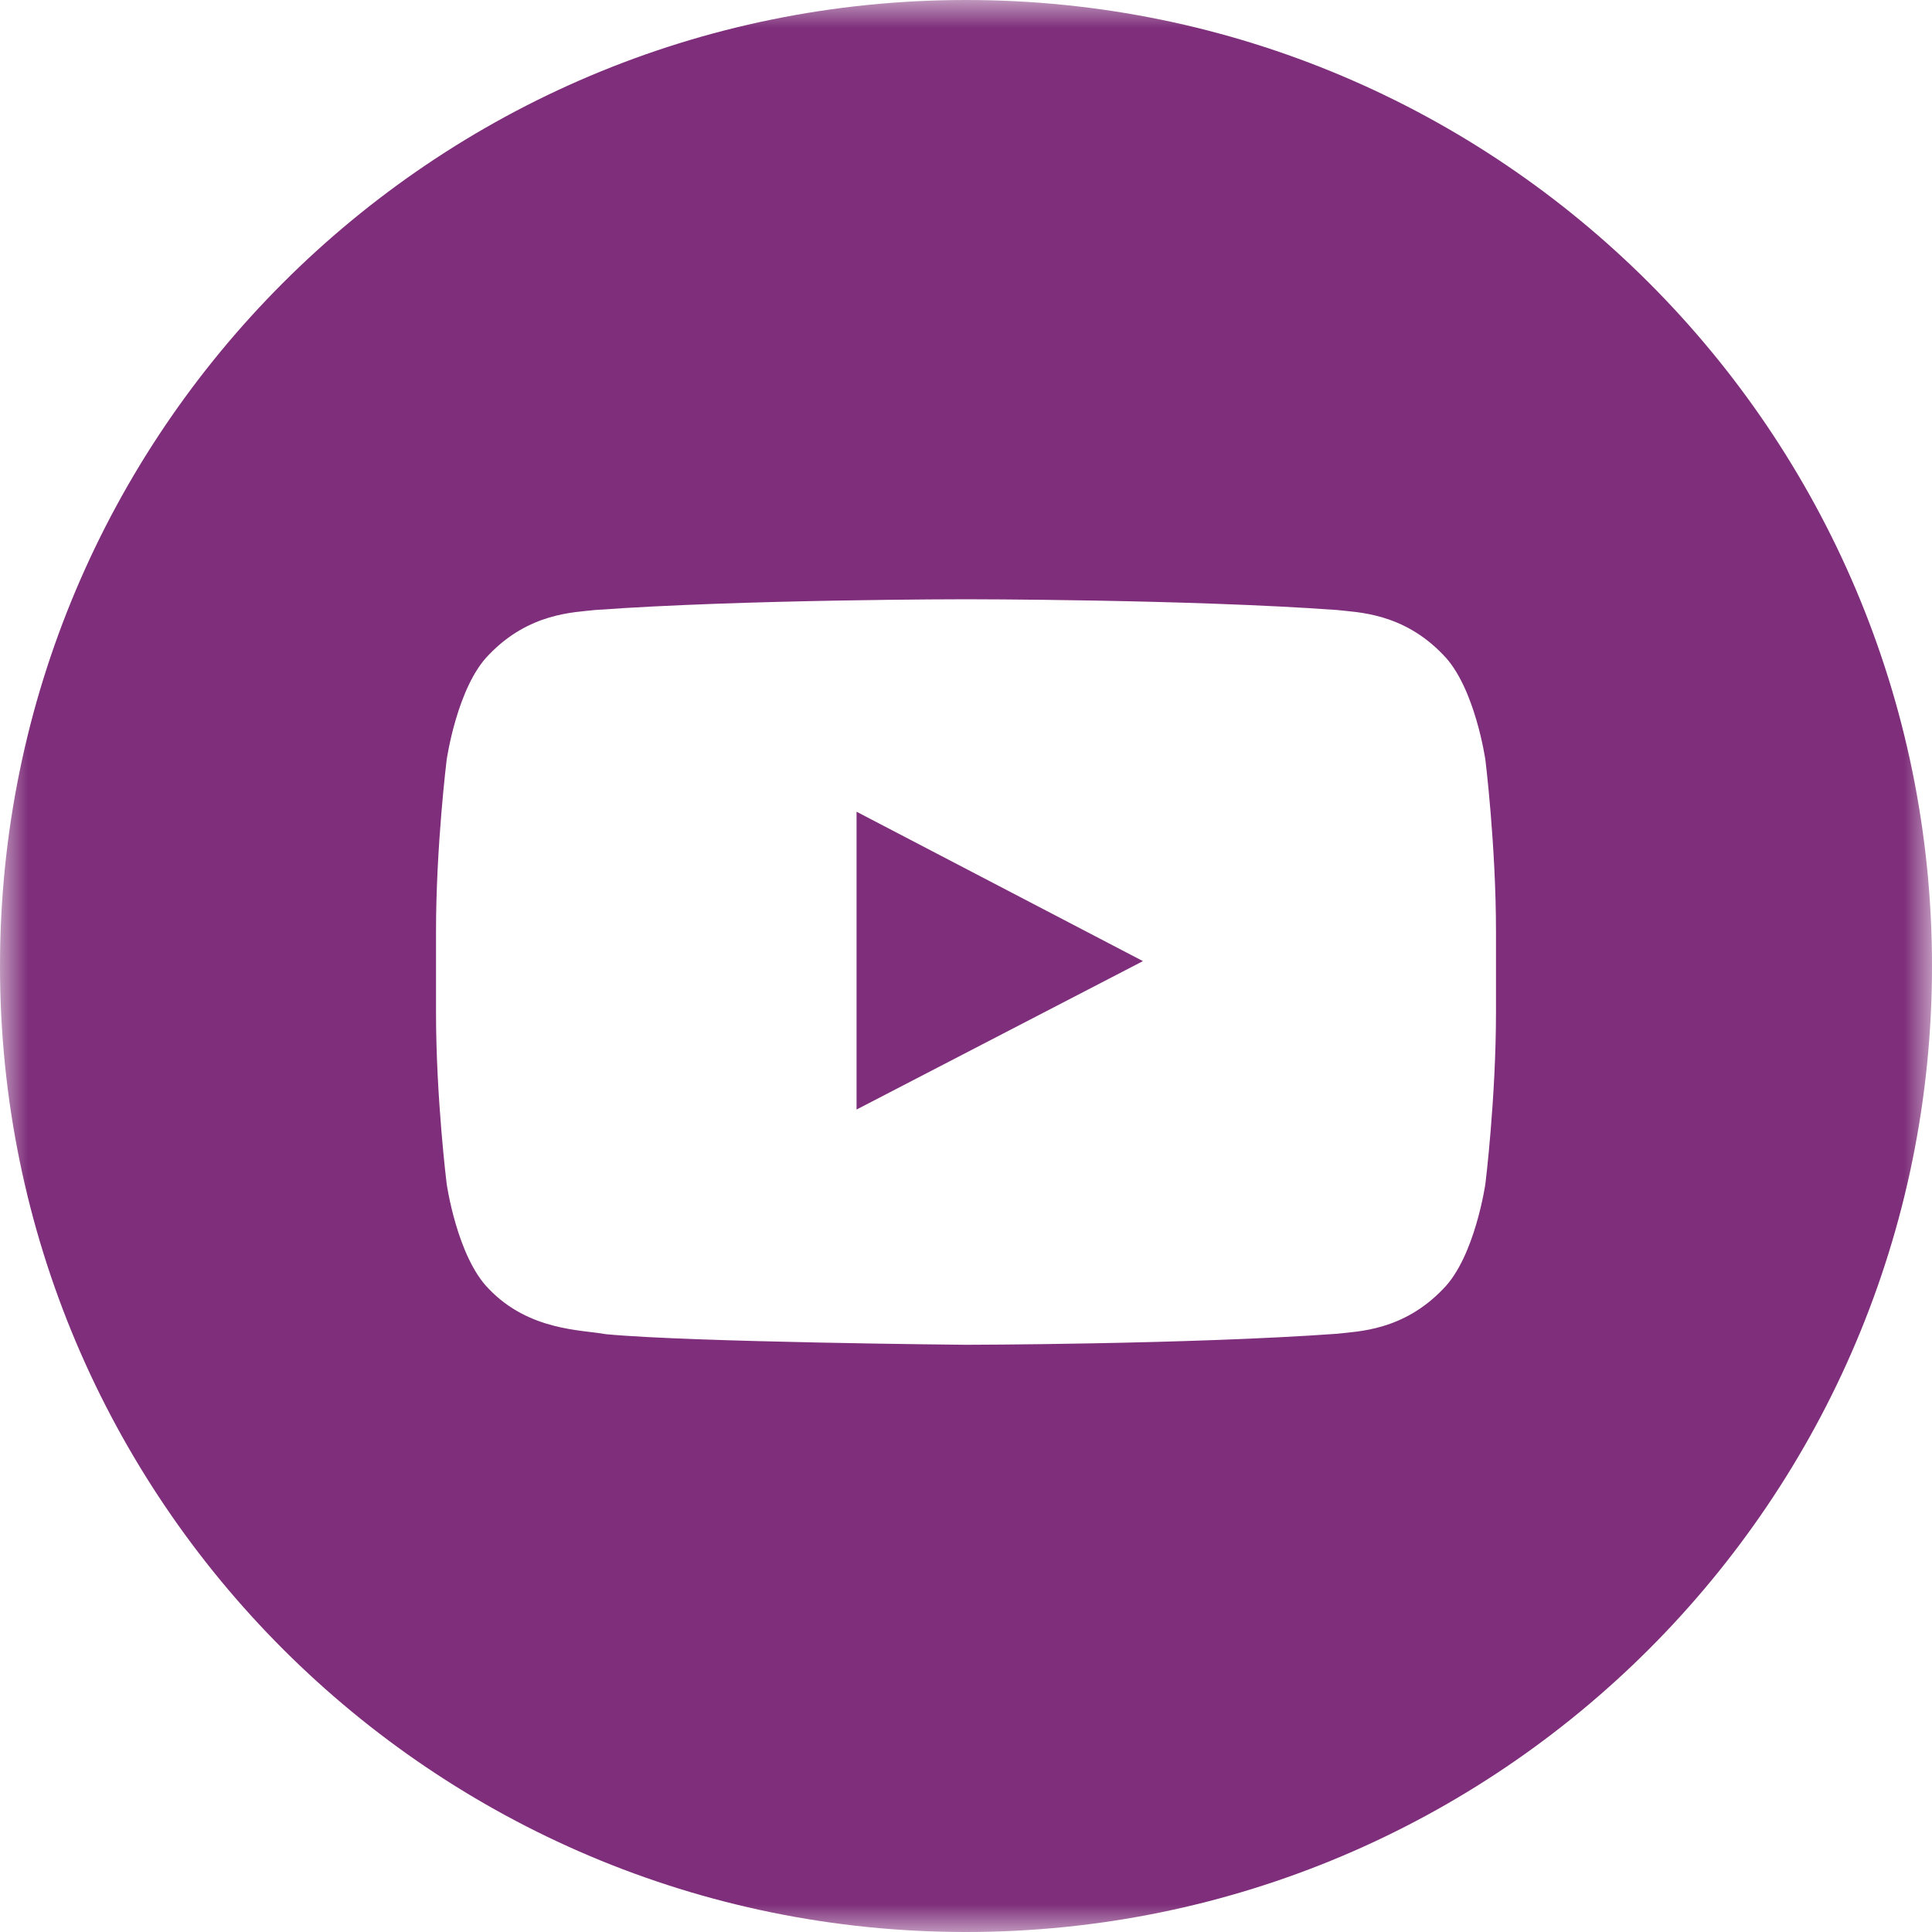 <?xml version="1.0" encoding="UTF-8"?>
<svg width="34px" height="34px" viewBox="0 0 34 34" version="1.1" xmlns="http://www.w3.org/2000/svg" xmlns:xlink="http://www.w3.org/1999/xlink">
    <title>Youtube</title>
    <defs>
        <polygon id="path-1" points="0 0 34 0 34 34 0 34"></polygon>
    </defs>
    <g id="Patientengids-H5mag-" stroke="none" stroke-width="1" fill="none" fill-rule="evenodd">
        <g id="IBD" transform="translate(-788, -5167)">
            <g id="Youtube" transform="translate(788, 5167)">
                <polygon id="Fill-1" fill="#7E2E7A" points="15.074 19.526 20.114 16.914 15.074 14.285"></polygon>
                <g id="Group-4">
                    <mask id="mask-2" fill="white">
                        <use xlink:href="#path-1"></use>
                    </mask>
                    <g id="Clip-3"></g>
                    <path d="M26.327,17.811 C26.327,19.32 26.141,20.83 26.141,20.83 C26.141,20.83 25.958,22.115 25.399,22.681 C24.69,23.424 23.894,23.428 23.53,23.472 C20.92,23.66 17,23.666 17,23.666 C17,23.666 12.15,23.622 10.658,23.479 C10.243,23.401 9.311,23.424 8.601,22.681 C8.042,22.115 7.86,20.83 7.86,20.83 C7.86,20.83 7.673,19.32 7.673,17.811 L7.673,16.396 C7.673,14.886 7.86,13.376 7.86,13.376 C7.86,13.376 8.042,12.091 8.601,11.525 C9.311,10.782 10.106,10.778 10.47,10.735 C13.081,10.546 16.996,10.546 16.996,10.546 L17.004,10.546 C17.004,10.546 20.92,10.546 23.53,10.735 C23.894,10.778 24.69,10.782 25.399,11.525 C25.958,12.091 26.141,13.376 26.141,13.376 C26.141,13.376 26.327,14.886 26.327,16.396 L26.327,17.811 Z M17,-0 C7.611,-0 0,7.611 0,17 C0,26.389 7.611,34 17,34 C26.389,34 34,26.389 34,17 C34,7.611 26.389,-0 17,-0 L17,-0 Z" id="Fill-2" fill="#7E2E7A" mask="url(#mask-2)"></path>
                </g>
            </g>
        </g>
    </g>
</svg>